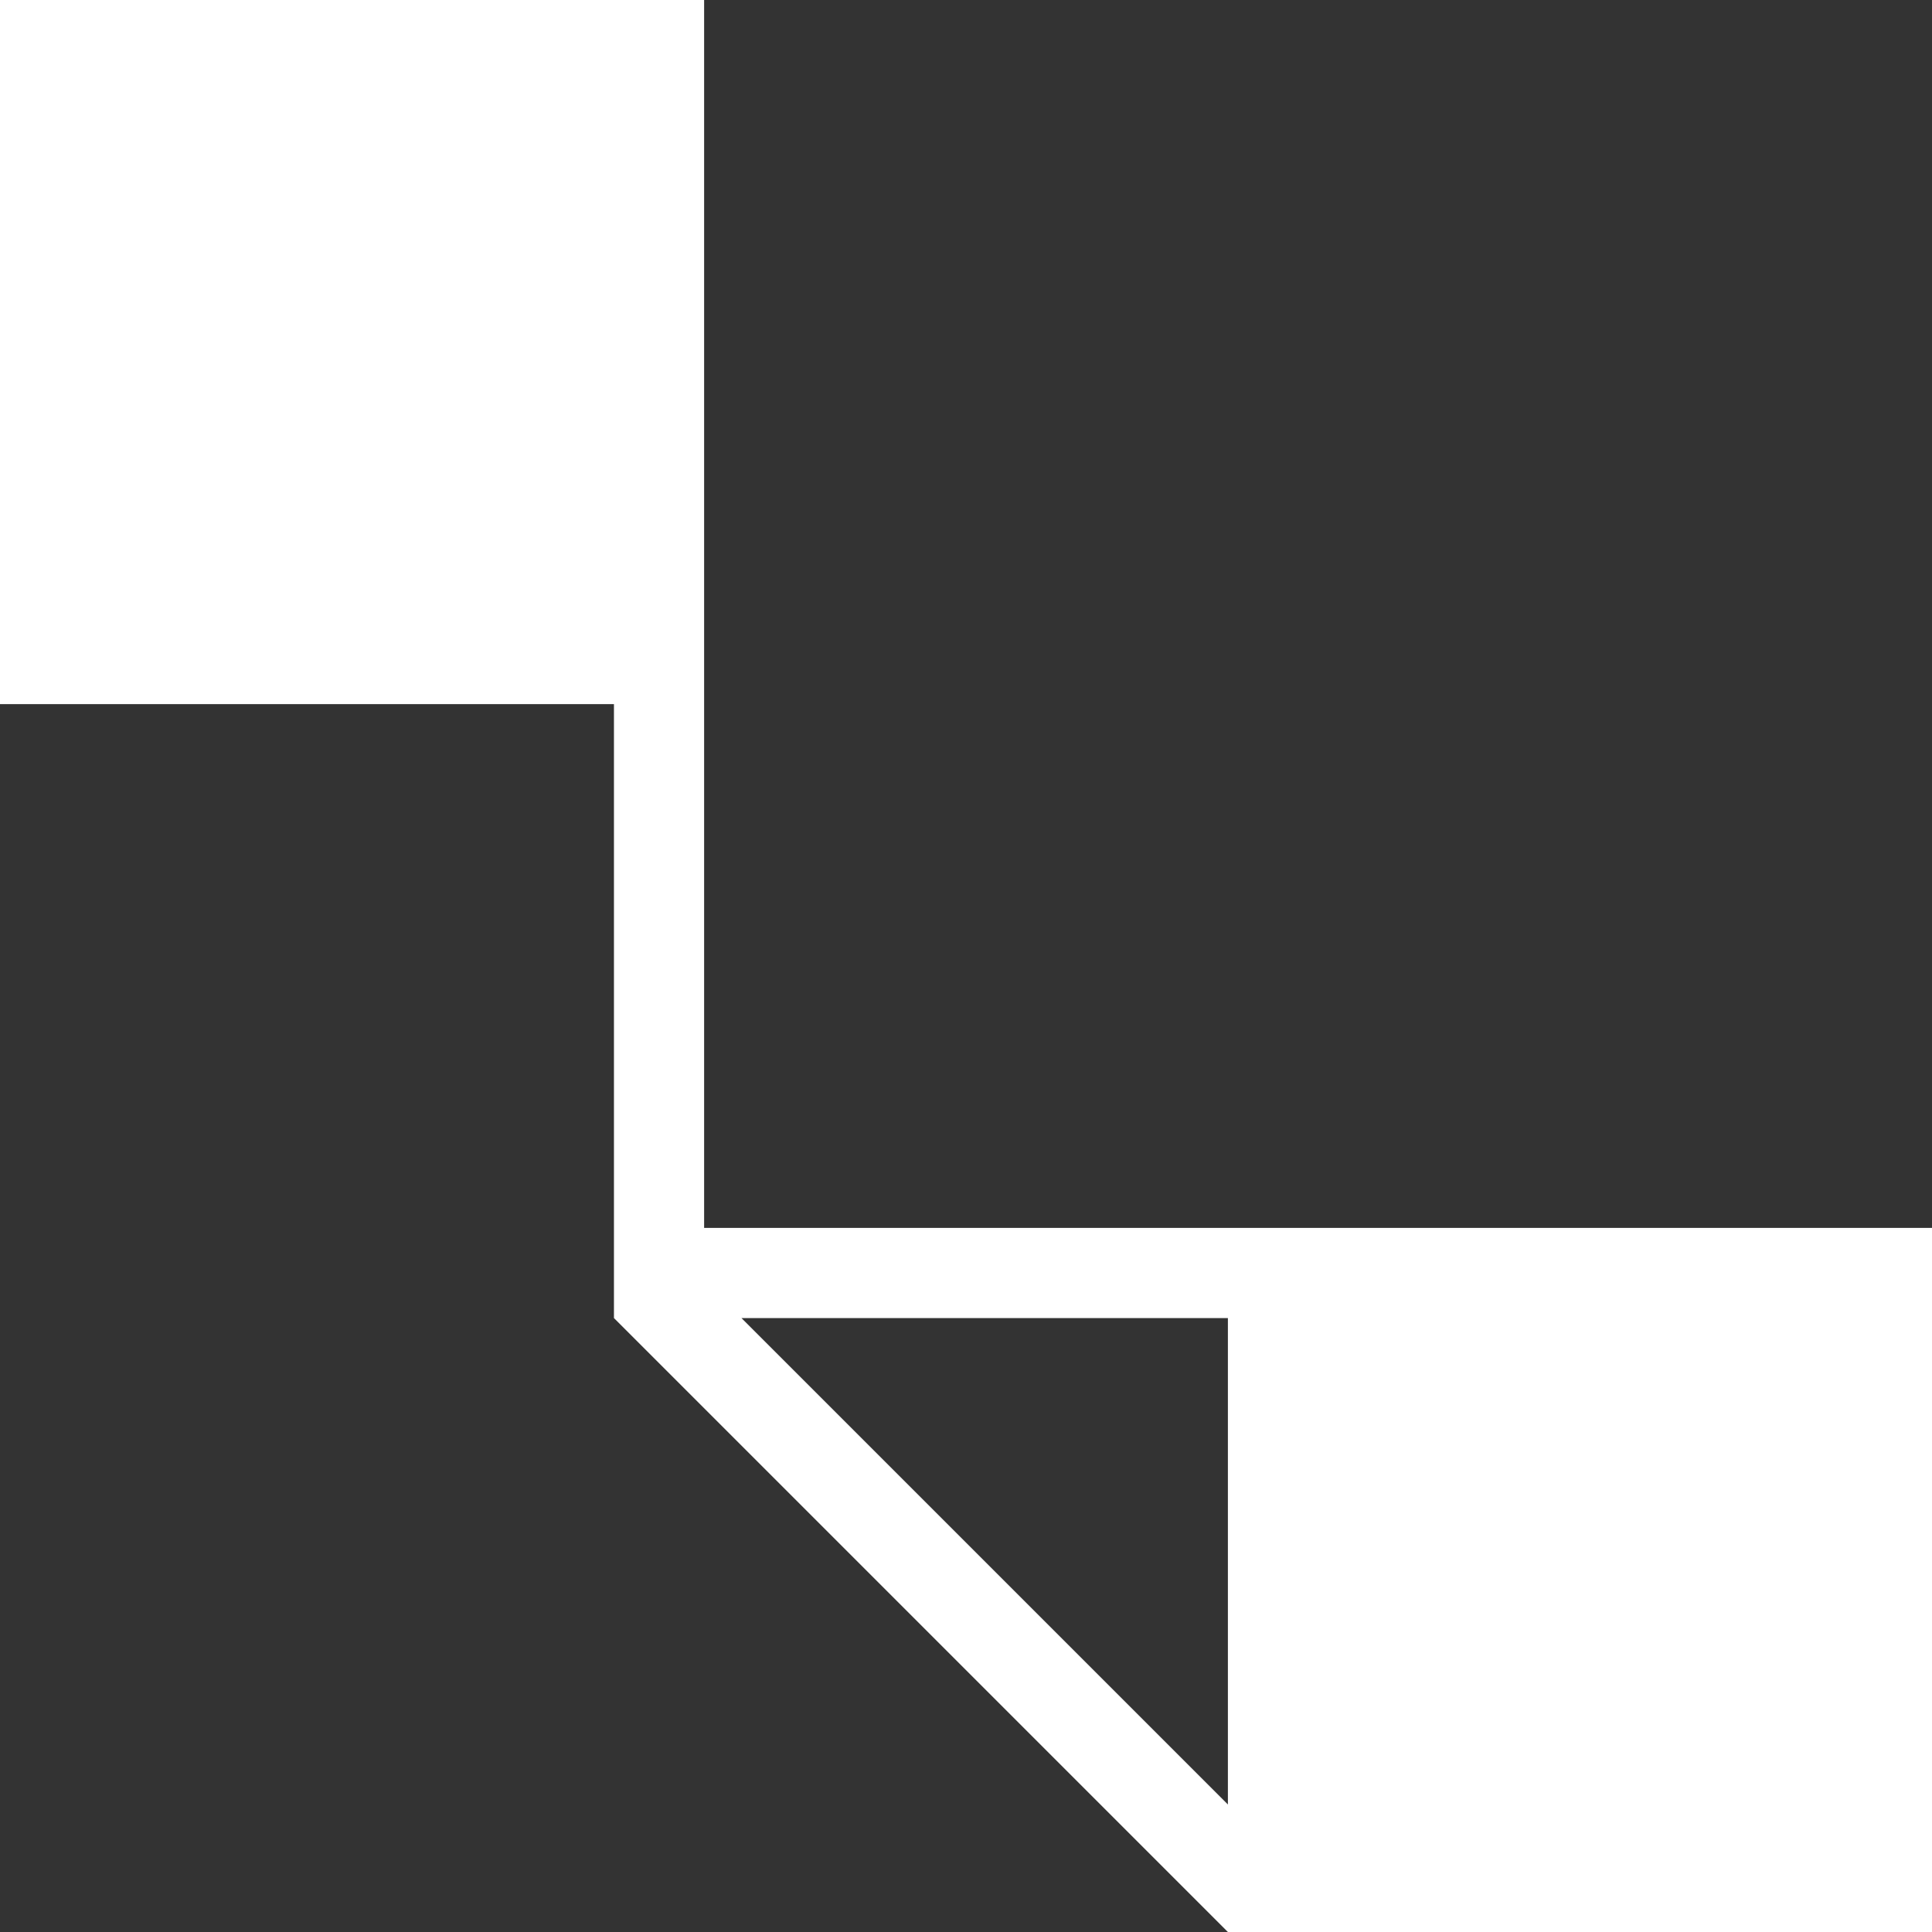 <?xml version="1.0" encoding="UTF-8"?>
<svg xmlns="http://www.w3.org/2000/svg" id="Livello_1" data-name="Livello 1" viewBox="0 0 920.01 920.02">
  <defs>
    <style>.cls-1{fill:#333;}</style>
  </defs>
  <rect class="cls-1" x="335.3" width="584.71" height="584.72"></rect>
  <polygon class="cls-1" points="353.08 627.66 584.72 859.29 584.72 627.66 353.08 627.66"></polygon>
  <polygon class="cls-1" points="0 335.3 0 920.02 584.72 920.02 292.36 627.66 292.36 335.3 0 335.3"></polygon>
</svg>
